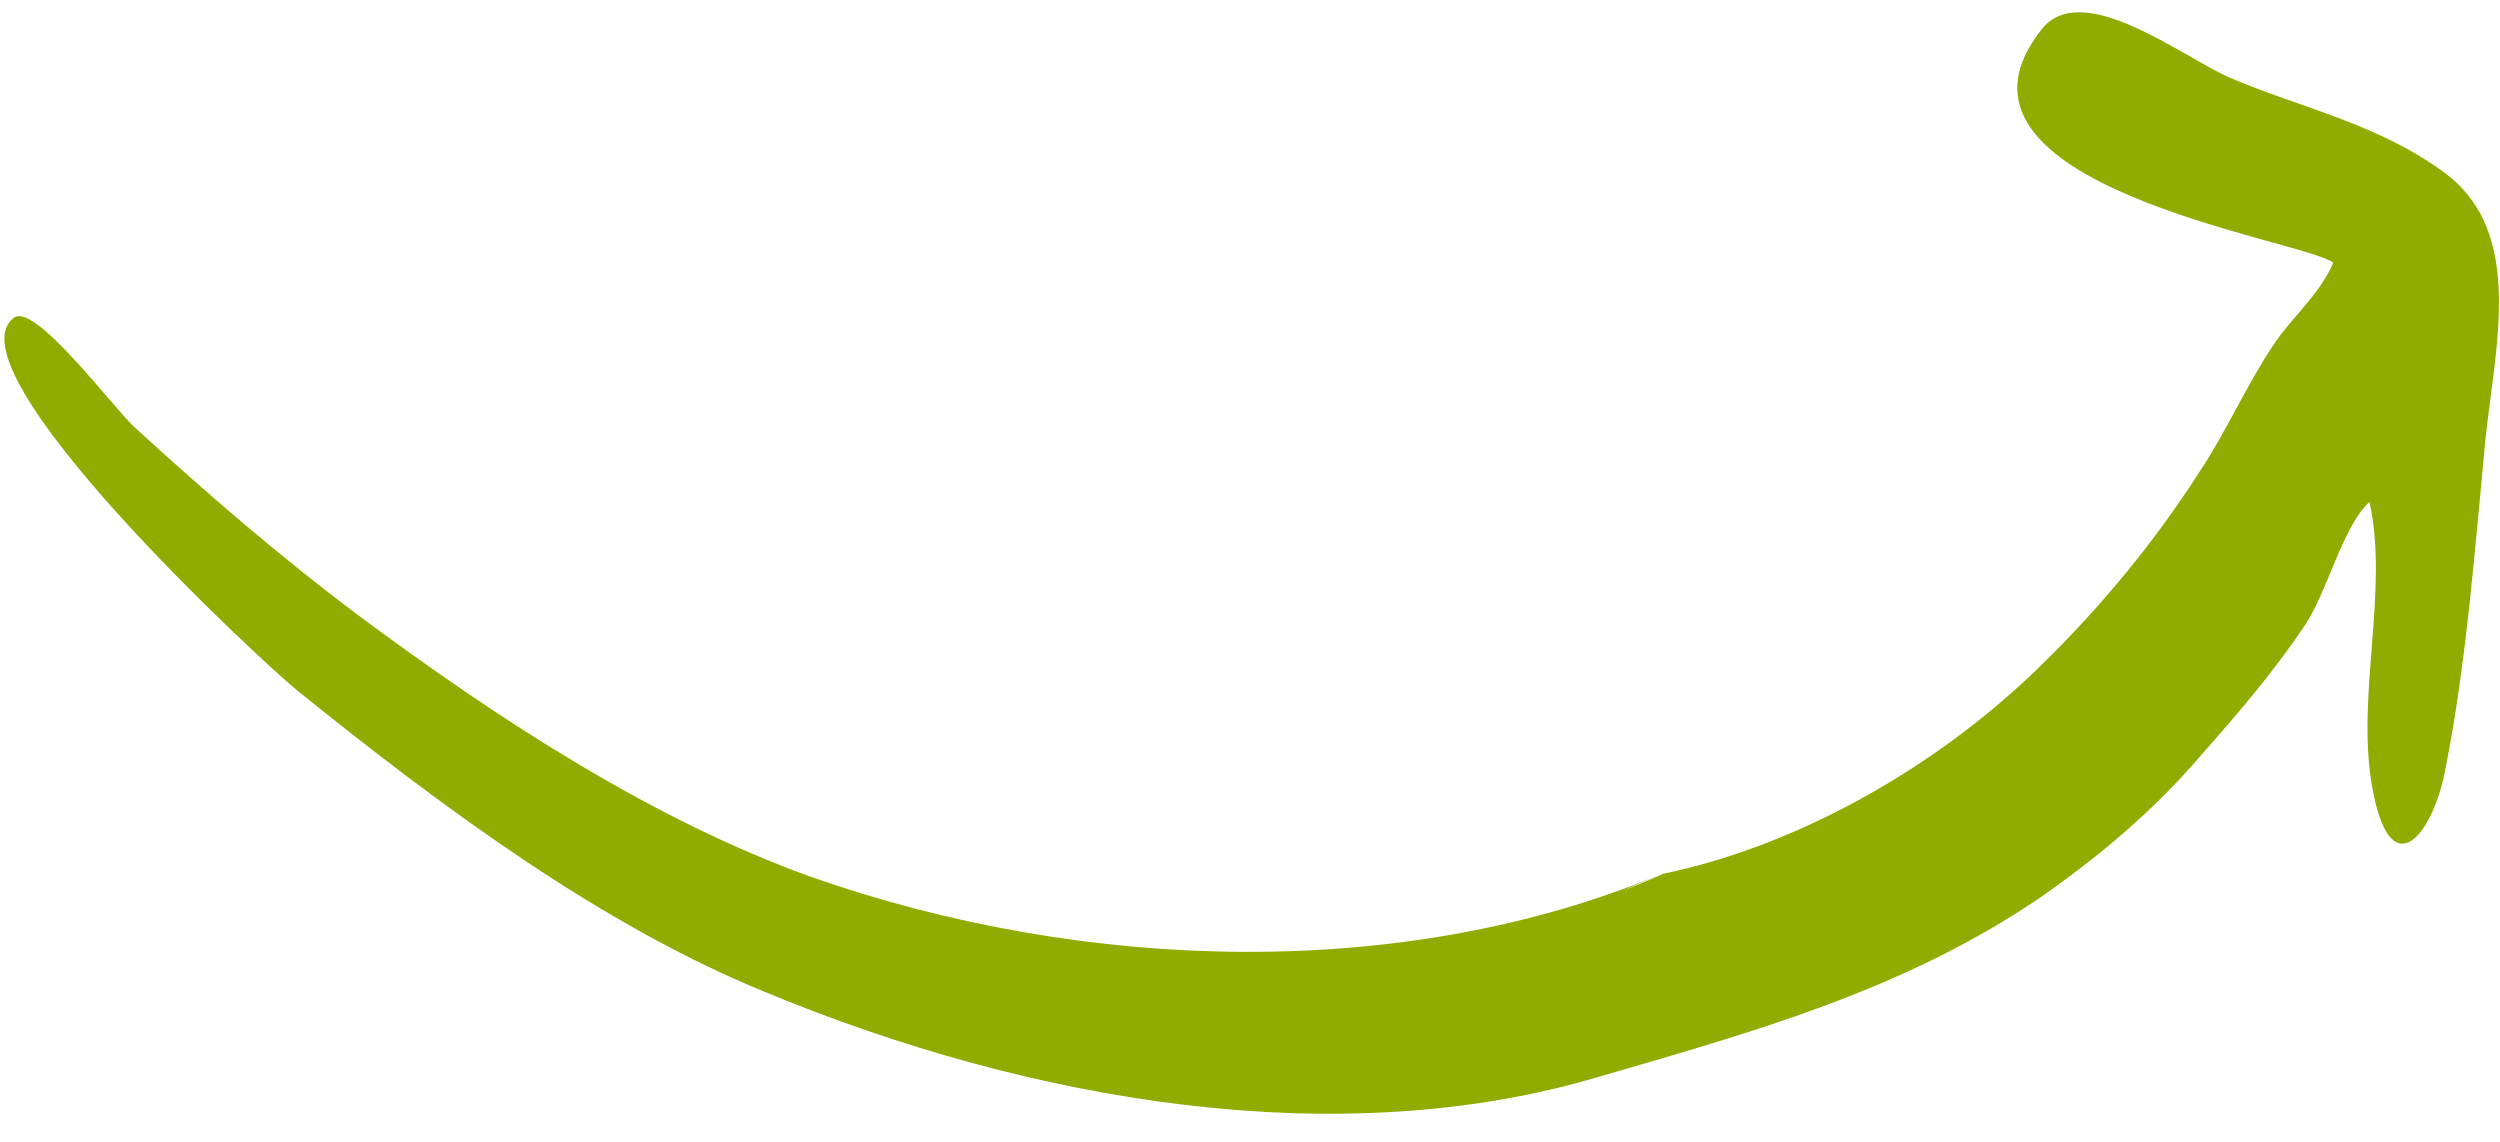 <?xml version="1.0" encoding="UTF-8"?> <svg xmlns="http://www.w3.org/2000/svg" width="81" height="37" viewBox="0 0 81 37" fill="none"><path d="M53.811 28.326C45.544 31.782 35.193 31.548 26.256 28.403C21.212 26.581 16.277 23.413 11.507 19.86C9.049 18.009 6.675 15.966 4.342 13.826C3.631 13.159 1.137 9.811 0.458 10.289C-1.775 11.935 8.501 21.471 9.673 22.407C14.505 26.302 19.534 29.984 24.754 32.127C33.484 35.752 43.442 37.385 51.822 34.882C56.689 33.462 61.629 32.118 66.085 29.093C67.967 27.777 69.76 26.299 71.361 24.415C72.485 23.148 73.651 21.785 74.672 20.272C75.413 19.164 75.91 17.038 76.77 16.262C77.398 19.067 76.362 22.44 76.835 25.362C77.416 28.883 78.846 27.029 79.229 24.925C79.907 21.528 80.181 17.851 80.527 14.249C80.853 11.182 81.785 7.562 79.255 5.635C77.072 3.999 74.506 3.494 72.205 2.499C70.665 1.807 67.44 -0.701 66.15 0.95C62.124 6.02 74.756 7.783 75.596 8.515C75.14 9.571 74.265 10.261 73.664 11.167C72.783 12.478 72.12 14.015 71.239 15.325C69.633 17.83 67.736 20.034 65.778 21.896C62.409 25.076 58.014 27.471 53.811 28.326C54.423 28.126 50.857 29.573 53.811 28.326Z" fill="#90AC00"></path></svg> 